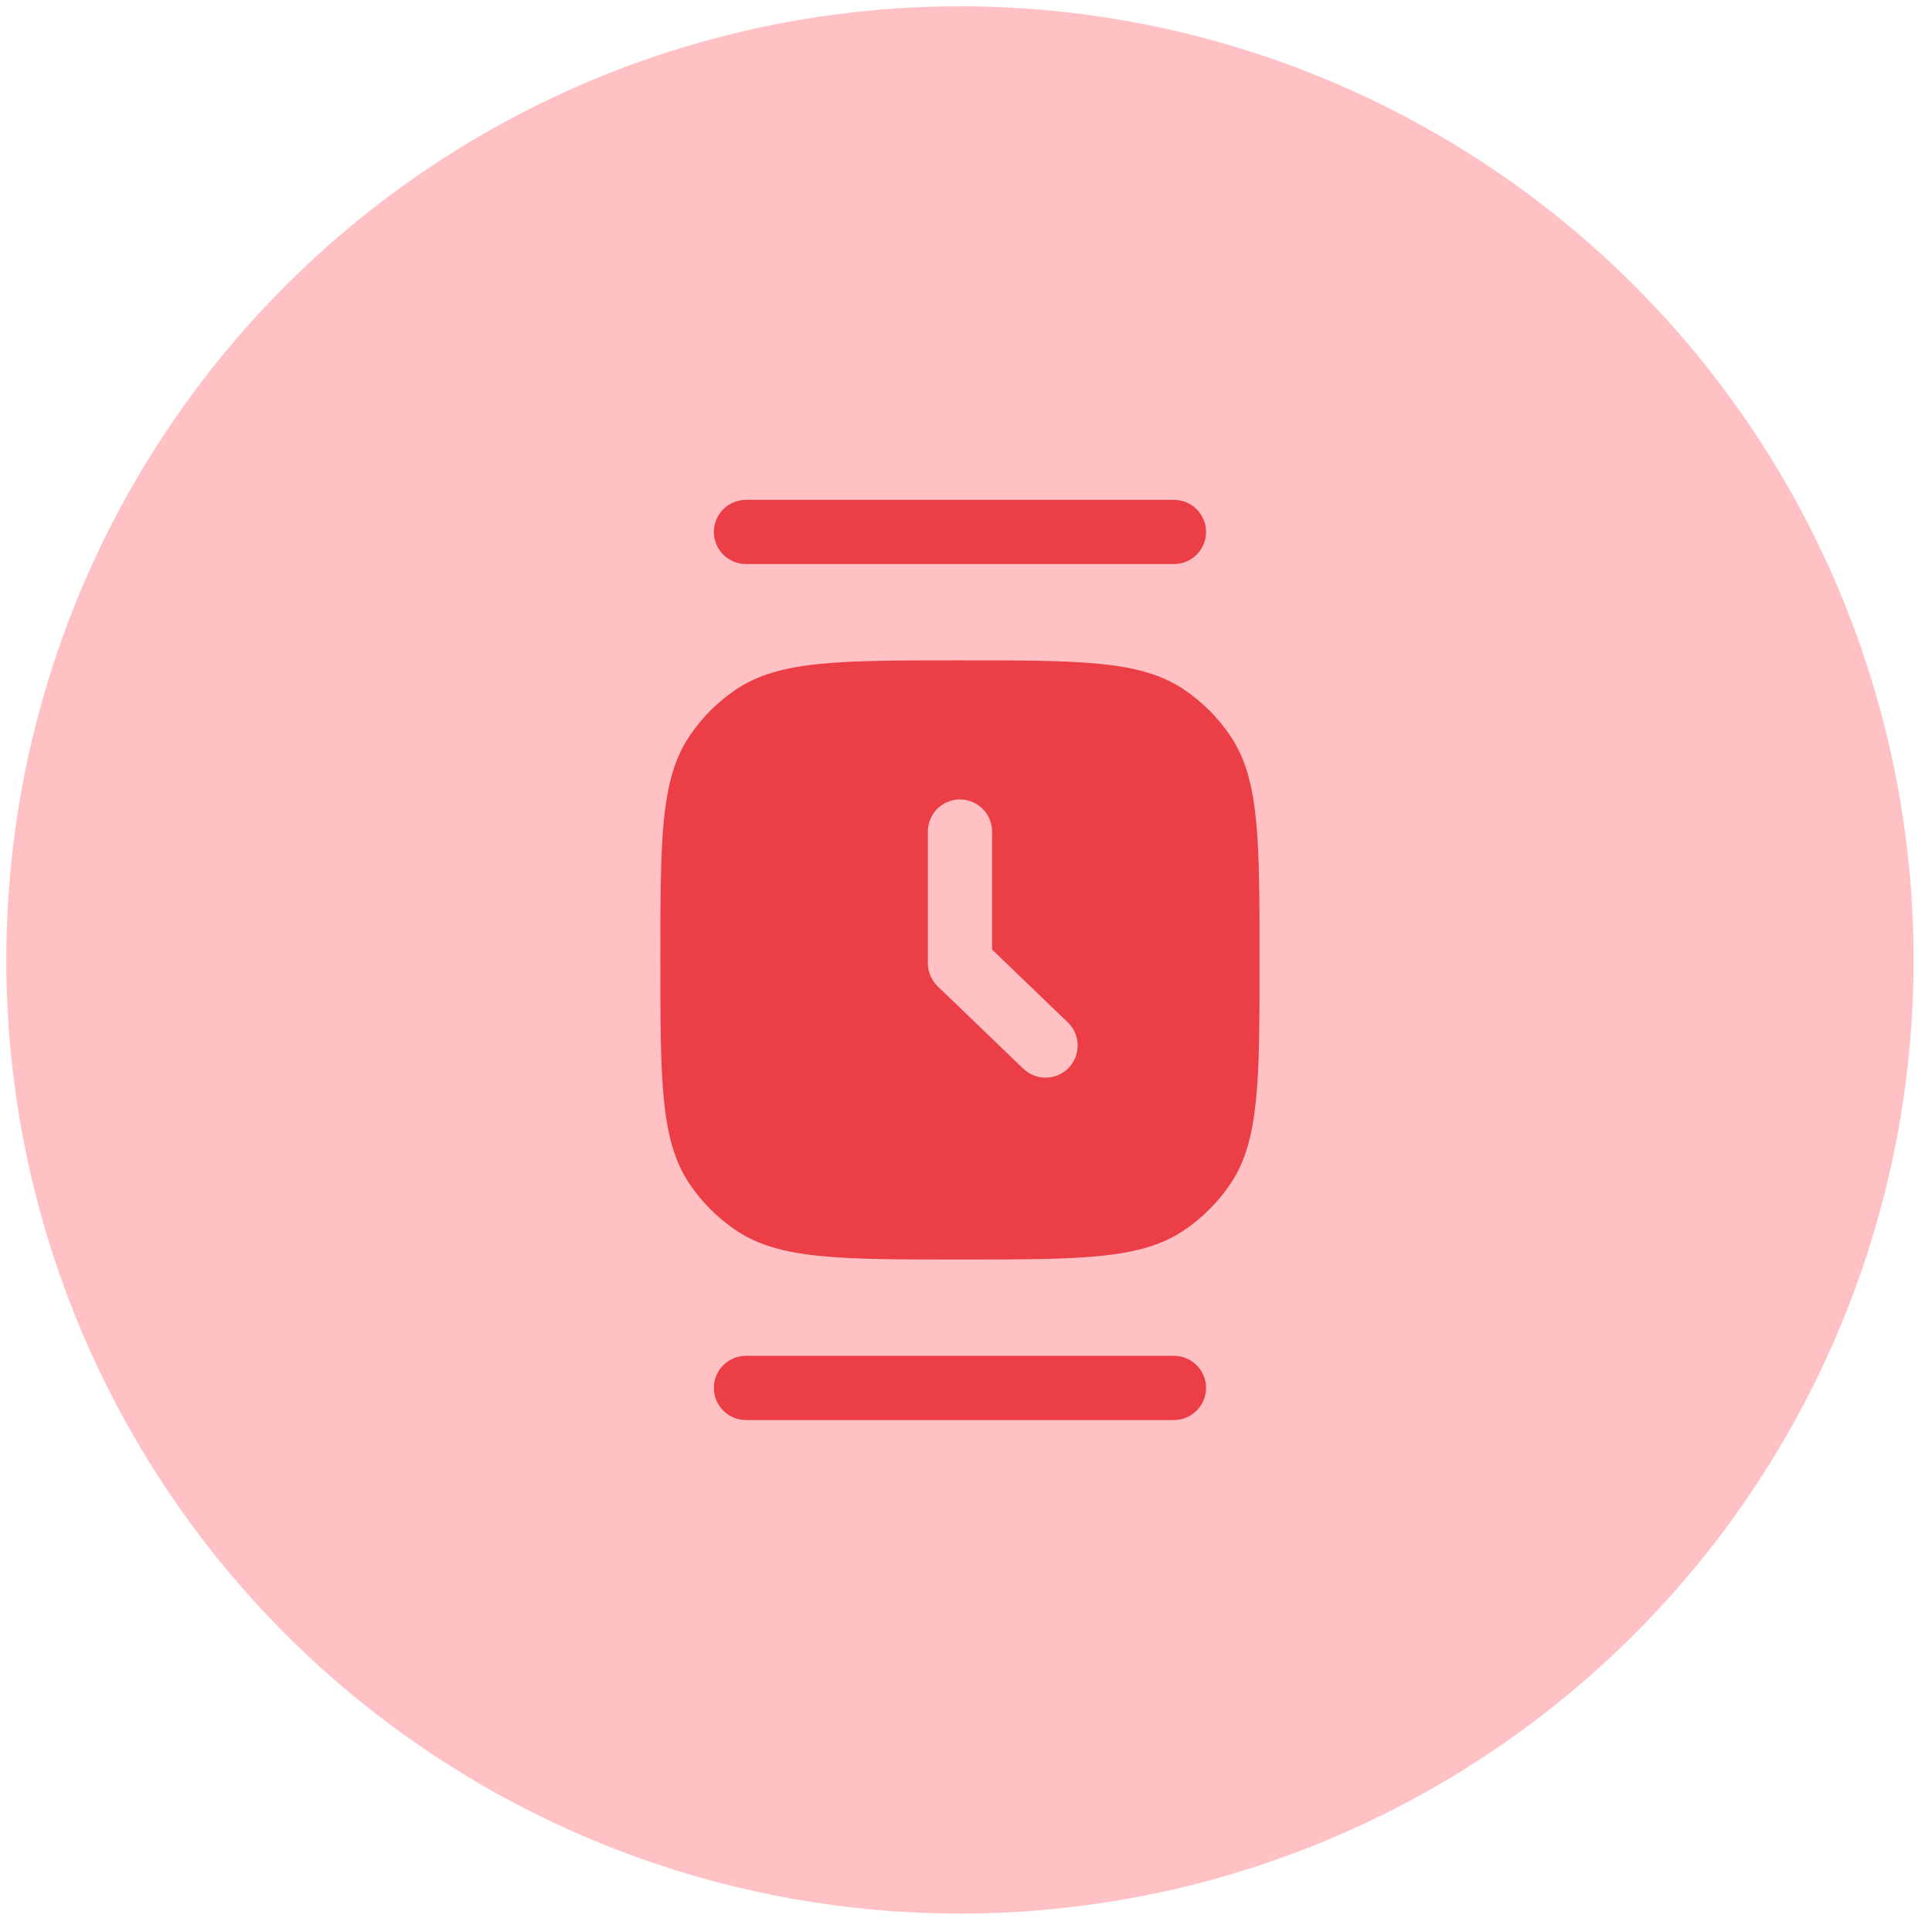 <svg width="79" height="79" viewBox="0 0 79 79" fill="none" xmlns="http://www.w3.org/2000/svg">
<circle cx="39.253" cy="39.252" r="38.995" fill="#FFBABE" fill-opacity="0.9"/>
<path fill-rule="evenodd" clip-rule="evenodd" d="M28.183 30.113C27.003 31.879 27.003 34.334 27.003 39.252C27.003 44.168 27.003 46.625 28.183 48.391C28.694 49.155 29.35 49.812 30.115 50.322C31.88 51.502 34.336 51.502 39.253 51.502C44.169 51.502 46.626 51.502 48.392 50.322C49.156 49.812 49.813 49.155 50.324 48.391C51.503 46.625 51.503 44.169 51.503 39.252C51.503 34.336 51.503 31.879 50.324 30.113C49.813 29.349 49.156 28.692 48.392 28.181C46.626 27.002 44.171 27.002 39.253 27.002C34.337 27.002 31.88 27.002 30.115 28.181C29.35 28.692 28.694 29.349 28.183 30.113ZM39.253 32.69C39.601 32.69 39.935 32.828 40.181 33.074C40.427 33.32 40.566 33.654 40.566 34.002V38.828L43.663 41.805C43.788 41.925 43.887 42.068 43.956 42.225C44.025 42.383 44.063 42.554 44.066 42.726C44.069 42.898 44.039 43.07 43.976 43.23C43.913 43.391 43.819 43.538 43.7 43.662C43.58 43.786 43.438 43.886 43.28 43.955C43.122 44.024 42.952 44.062 42.779 44.065C42.607 44.068 42.435 44.038 42.275 43.975C42.114 43.912 41.968 43.818 41.843 43.699L38.343 40.332C38.216 40.209 38.115 40.063 38.046 39.9C37.977 39.738 37.941 39.563 37.941 39.387V34.002C37.941 33.654 38.079 33.32 38.325 33.074C38.571 32.828 38.905 32.69 39.253 32.69ZM29.191 21.752C29.191 21.404 29.329 21.07 29.575 20.824C29.821 20.578 30.155 20.439 30.503 20.439H48.003C48.351 20.439 48.685 20.578 48.931 20.824C49.177 21.07 49.316 21.404 49.316 21.752C49.316 22.1 49.177 22.434 48.931 22.68C48.685 22.926 48.351 23.064 48.003 23.064H30.503C30.155 23.064 29.821 22.926 29.575 22.68C29.329 22.434 29.191 22.1 29.191 21.752ZM29.191 56.752C29.191 56.404 29.329 56.07 29.575 55.824C29.821 55.578 30.155 55.44 30.503 55.44H48.003C48.351 55.44 48.685 55.578 48.931 55.824C49.177 56.07 49.316 56.404 49.316 56.752C49.316 57.1 49.177 57.434 48.931 57.68C48.685 57.926 48.351 58.065 48.003 58.065H30.503C30.155 58.065 29.821 57.926 29.575 57.68C29.329 57.434 29.191 57.1 29.191 56.752Z" fill="#EB3E47"/>
</svg>
